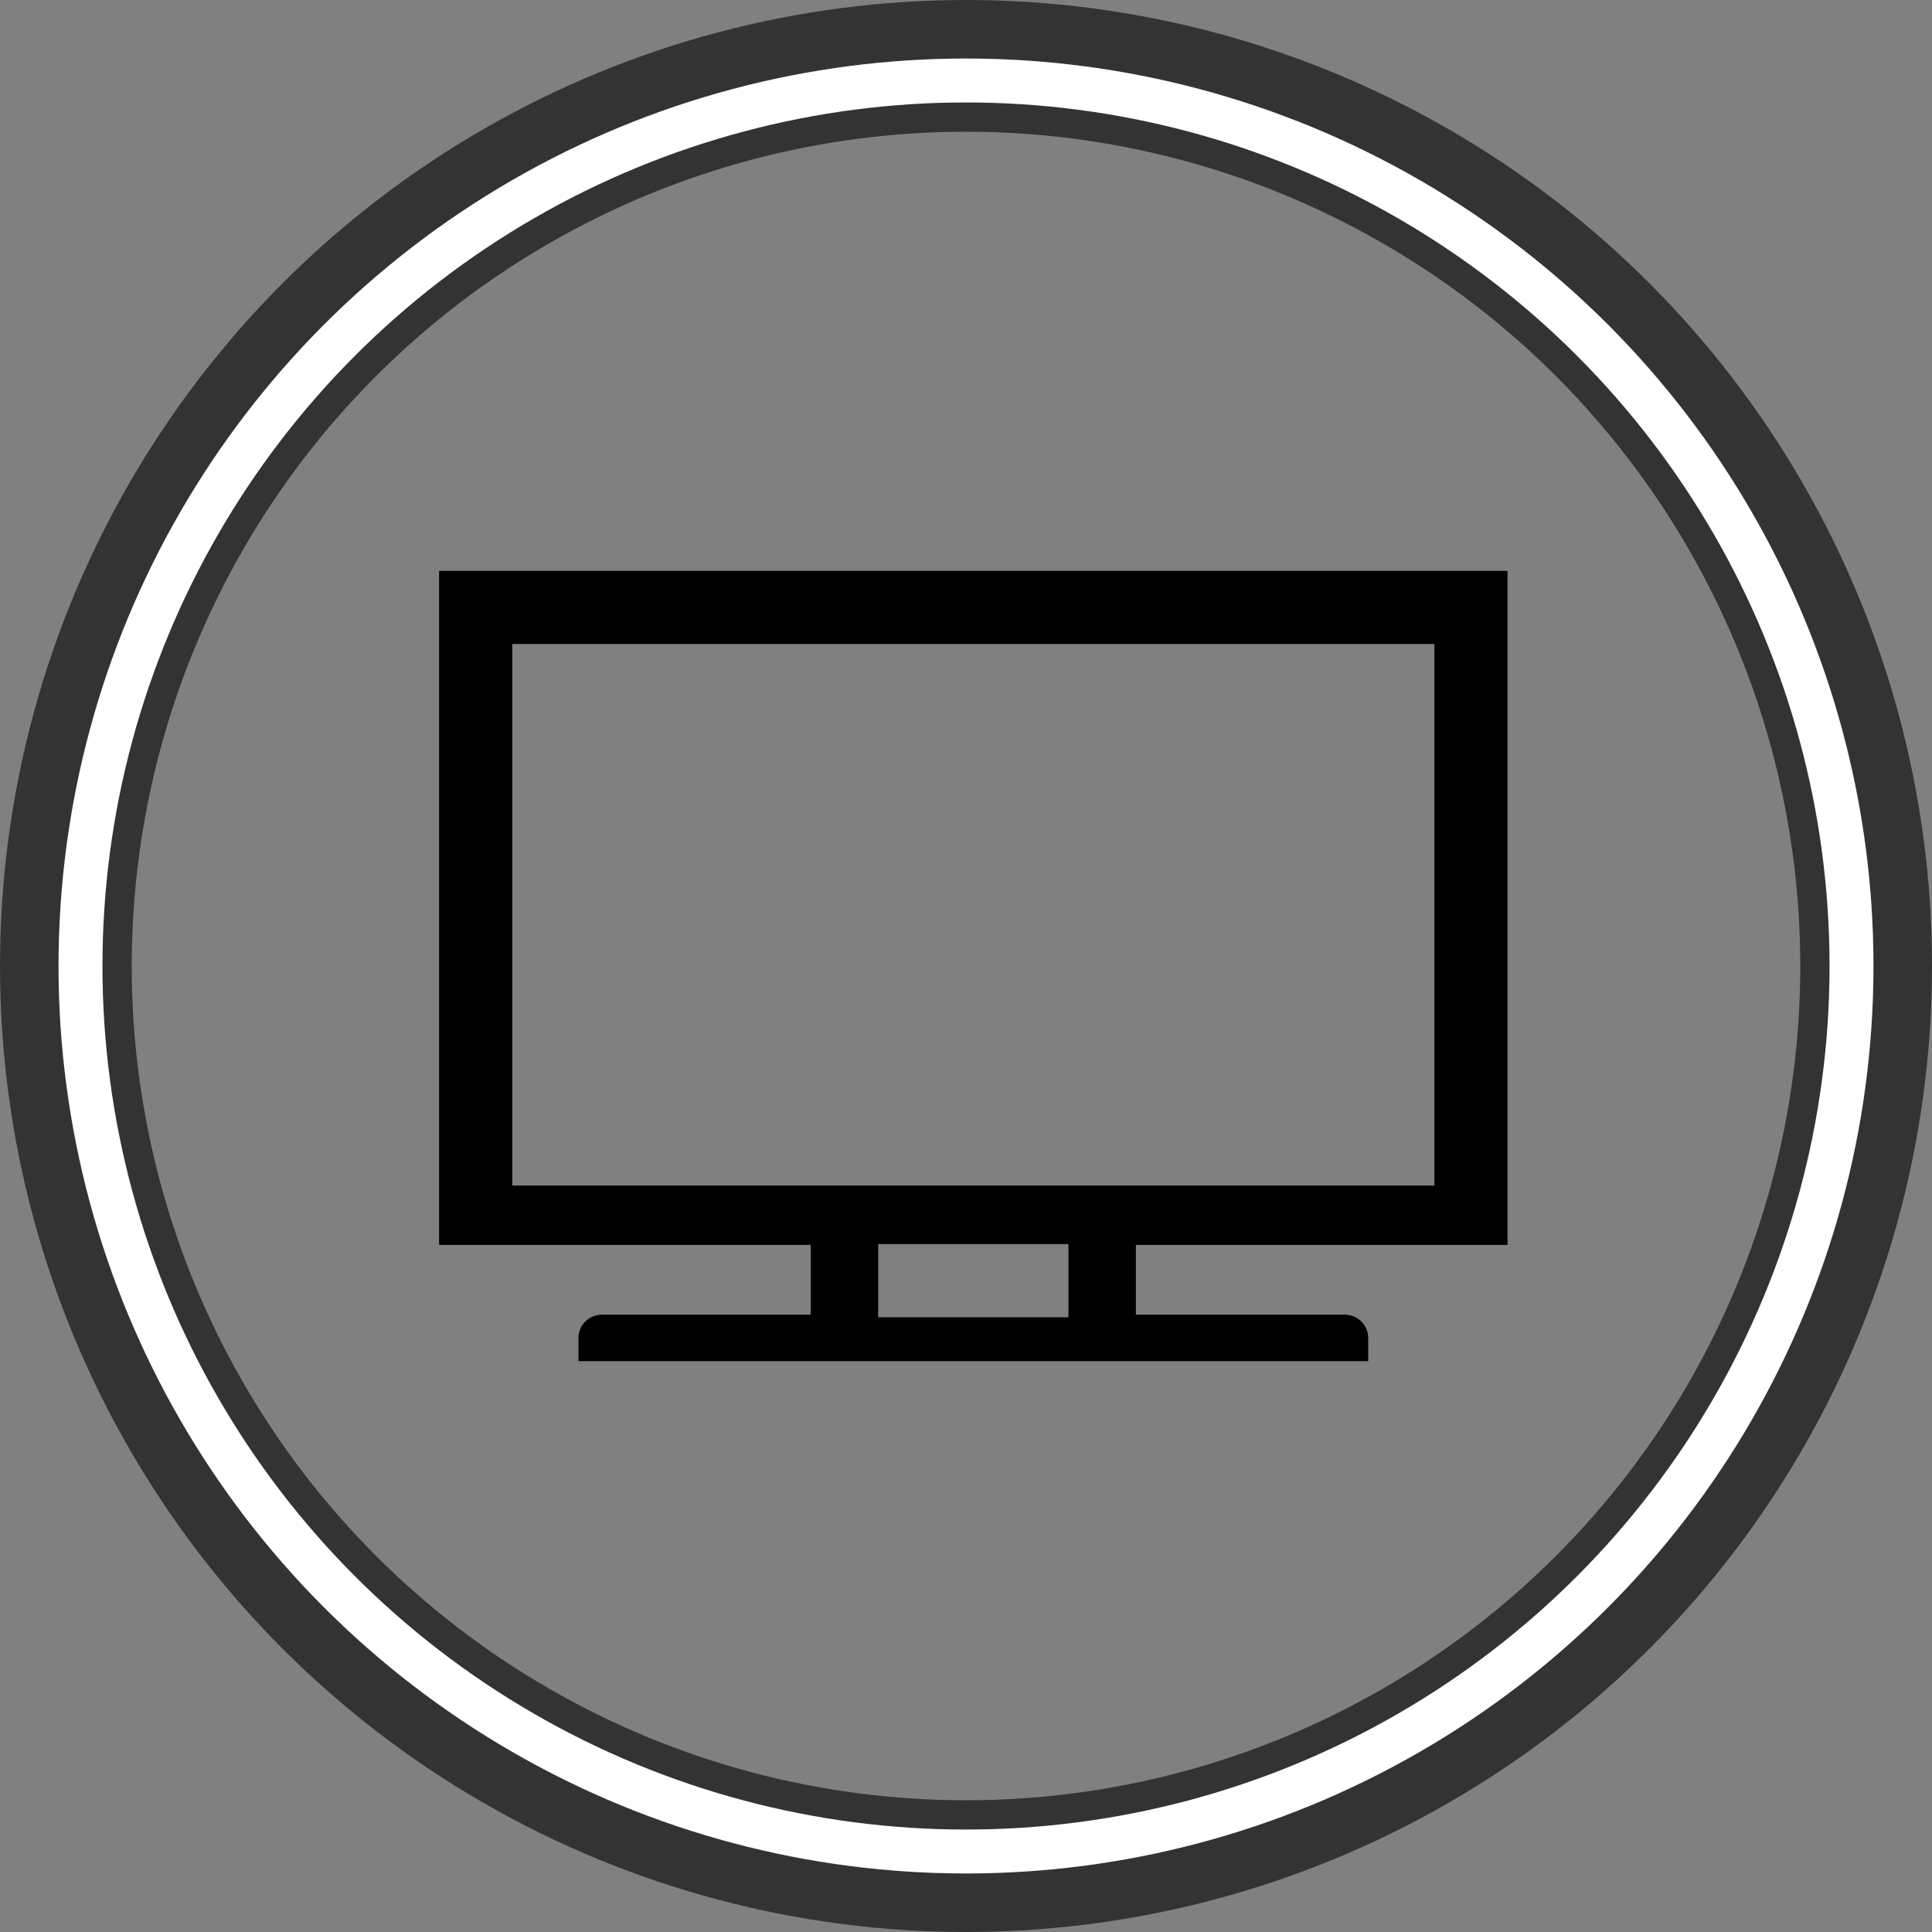 <?xml version="1.0" encoding="utf-8"?>
<svg width="132px" height="132px" viewBox="0 0 132 132" version="1.1" xmlns="http://www.w3.org/2000/svg" xmlns:xlink="http://www.w3.org/1999/xlink">
    <rect x="0" y="0" width="132" height="132" fill="#808080" stroke="none"/>
    <!-- Generator: Sketch 50.2 (55047) - http://www.bohemiancoding.com/sketch -->
    <desc>Created with Sketch.</desc>
    <defs>
        <circle id="path-1" cx="62" cy="62" r="62"></circle>
    </defs>
    <g id="Auto-Home-only" stroke="none" stroke-width="1" fill="none" fill-rule="evenodd">
        <g id="Renters" transform="translate(-801, -1688)">
            <g id="Group-11" transform="translate(805, 1692)">
                <g id="Oval-1-Copy-5">
                    <circle class="primary-stroke" stroke="#333333" stroke-width="4" cx="62" cy="62" r="64"></circle>
                    <circle class="primary-stroke" stroke="#333333" stroke-width="5" stroke-linejoin="square" cx="62" cy="62" r="59.5"></circle>
                    <circle stroke="#FFFFFF" stroke-width="3" stroke-linejoin="square" cx="62" cy="62" r="60.5"></circle>
                </g>
                <g id="noun_1610354_cc" transform="translate(26, 35)" class="secondary-fill" fill="#000000" fill-rule="nonzero">
                    <path d="M5,42 L5,5 L68,5 L68,42 L5,42 Z M43,51 L30,51 L30,46 L43,46 L43,51 Z M73,46.059 L73,0 L0,0 L0,46.059 L25.391,46.059 L25.391,50.824 L11.109,50.824 C10.236,50.824 9.522,51.538 9.522,52.412 L9.522,54 L63.478,54 L63.478,52.412 C63.478,51.538 62.764,50.824 61.891,50.824 L47.609,50.824 L47.609,46.059 L73,46.059 Z" id="Shape"></path>
                </g>
            </g>
        </g>
    </g>
</svg>